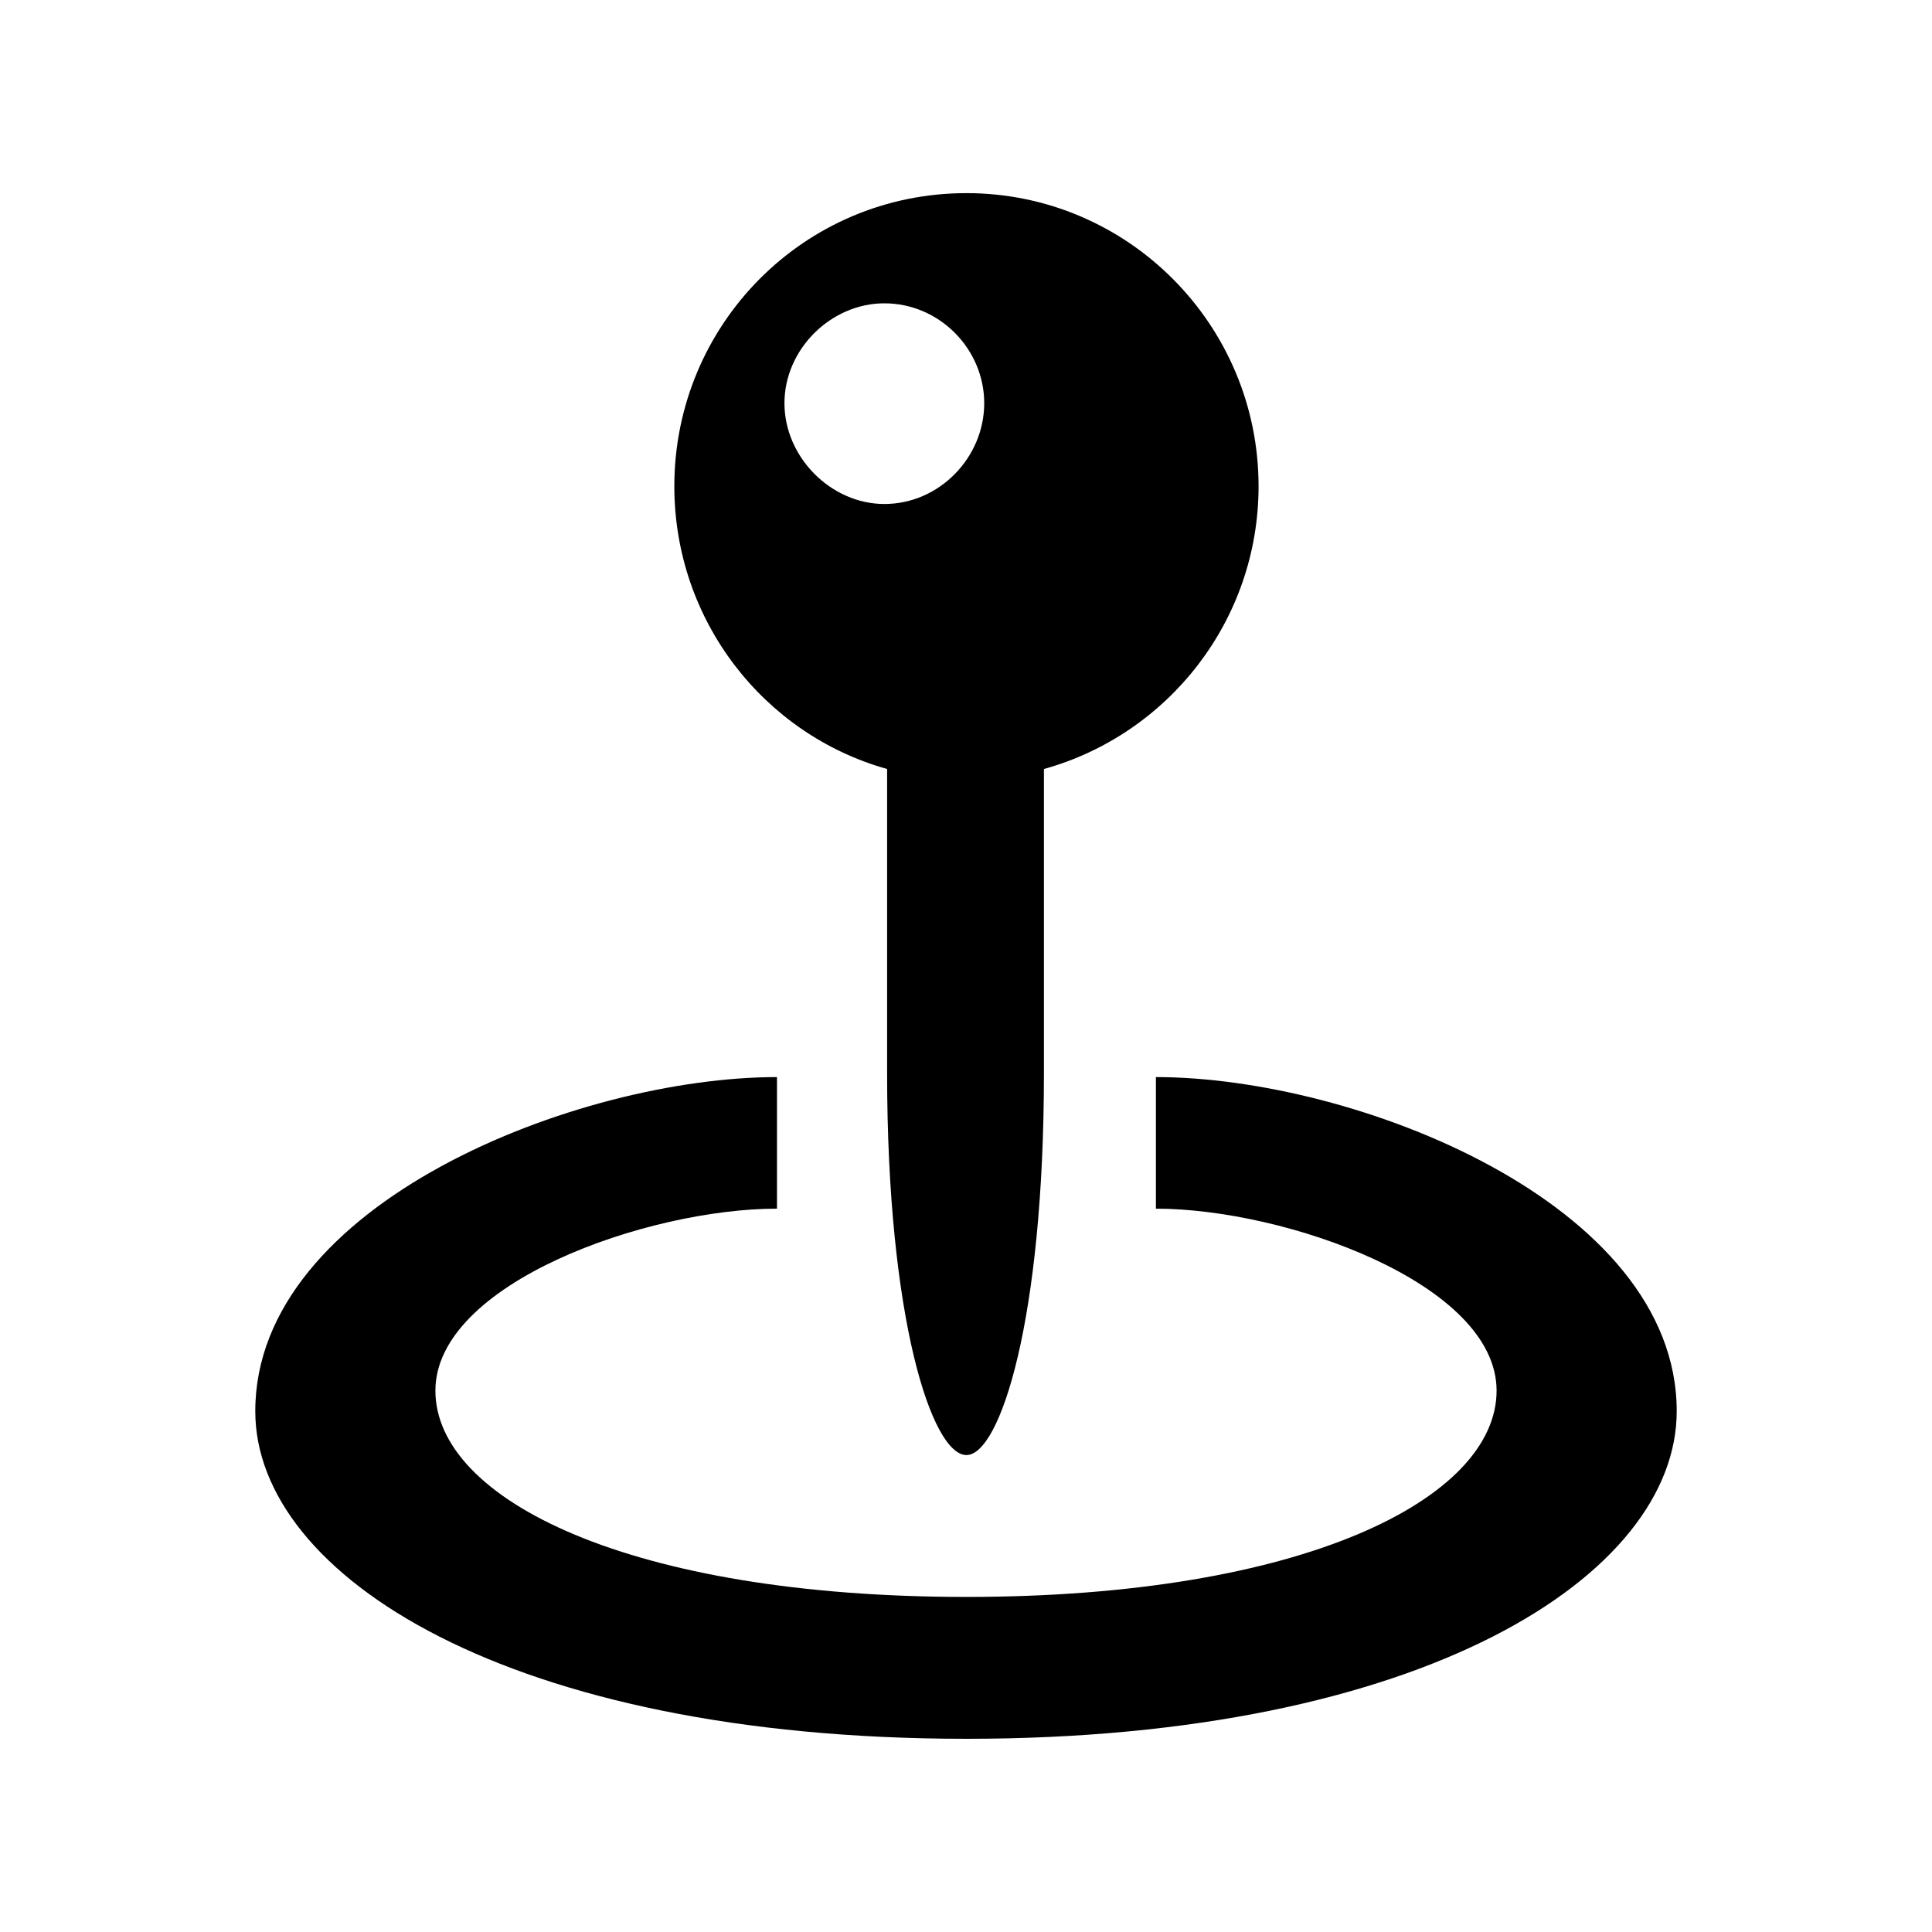 <svg fill="none" height="30" viewBox="0 0 30 30" width="30" xmlns="http://www.w3.org/2000/svg"><path d="m15.007 22.594c.522 0 1.203-2.101 1.203-5.928v-4.725c1.928-.536 3.333-2.304 3.333-4.391 0-2.507-2.029-4.551-4.536-4.551-2.522 0-4.536 2.043-4.536 4.551 0 2.087 1.391 3.855 3.304 4.391v4.725c0 3.812.696 5.928 1.232 5.928zm-1.275-14.768c-.826 0-1.551-.725-1.551-1.565 0-.841.725-1.551 1.551-1.551.855 0 1.551.71 1.551 1.551 0 .841-.696 1.565-1.551 1.565zm1.275 19.174c7.087 0 11.029-2.536 11.029-5.087 0-3.232-5-5.188-8.087-5.188v2.043c2 0 5.29 1.159 5.29 2.826 0 1.681-3.014 3.203-8.232 3.203-5.217 0-8.246-1.507-8.246-3.203 0-1.667 3.29-2.826 5.304-2.826v-2.043c-3.087 0-8.101 1.956-8.101 5.188 0 2.551 3.942 5.087 11.043 5.087z" fill="#000"/></svg>